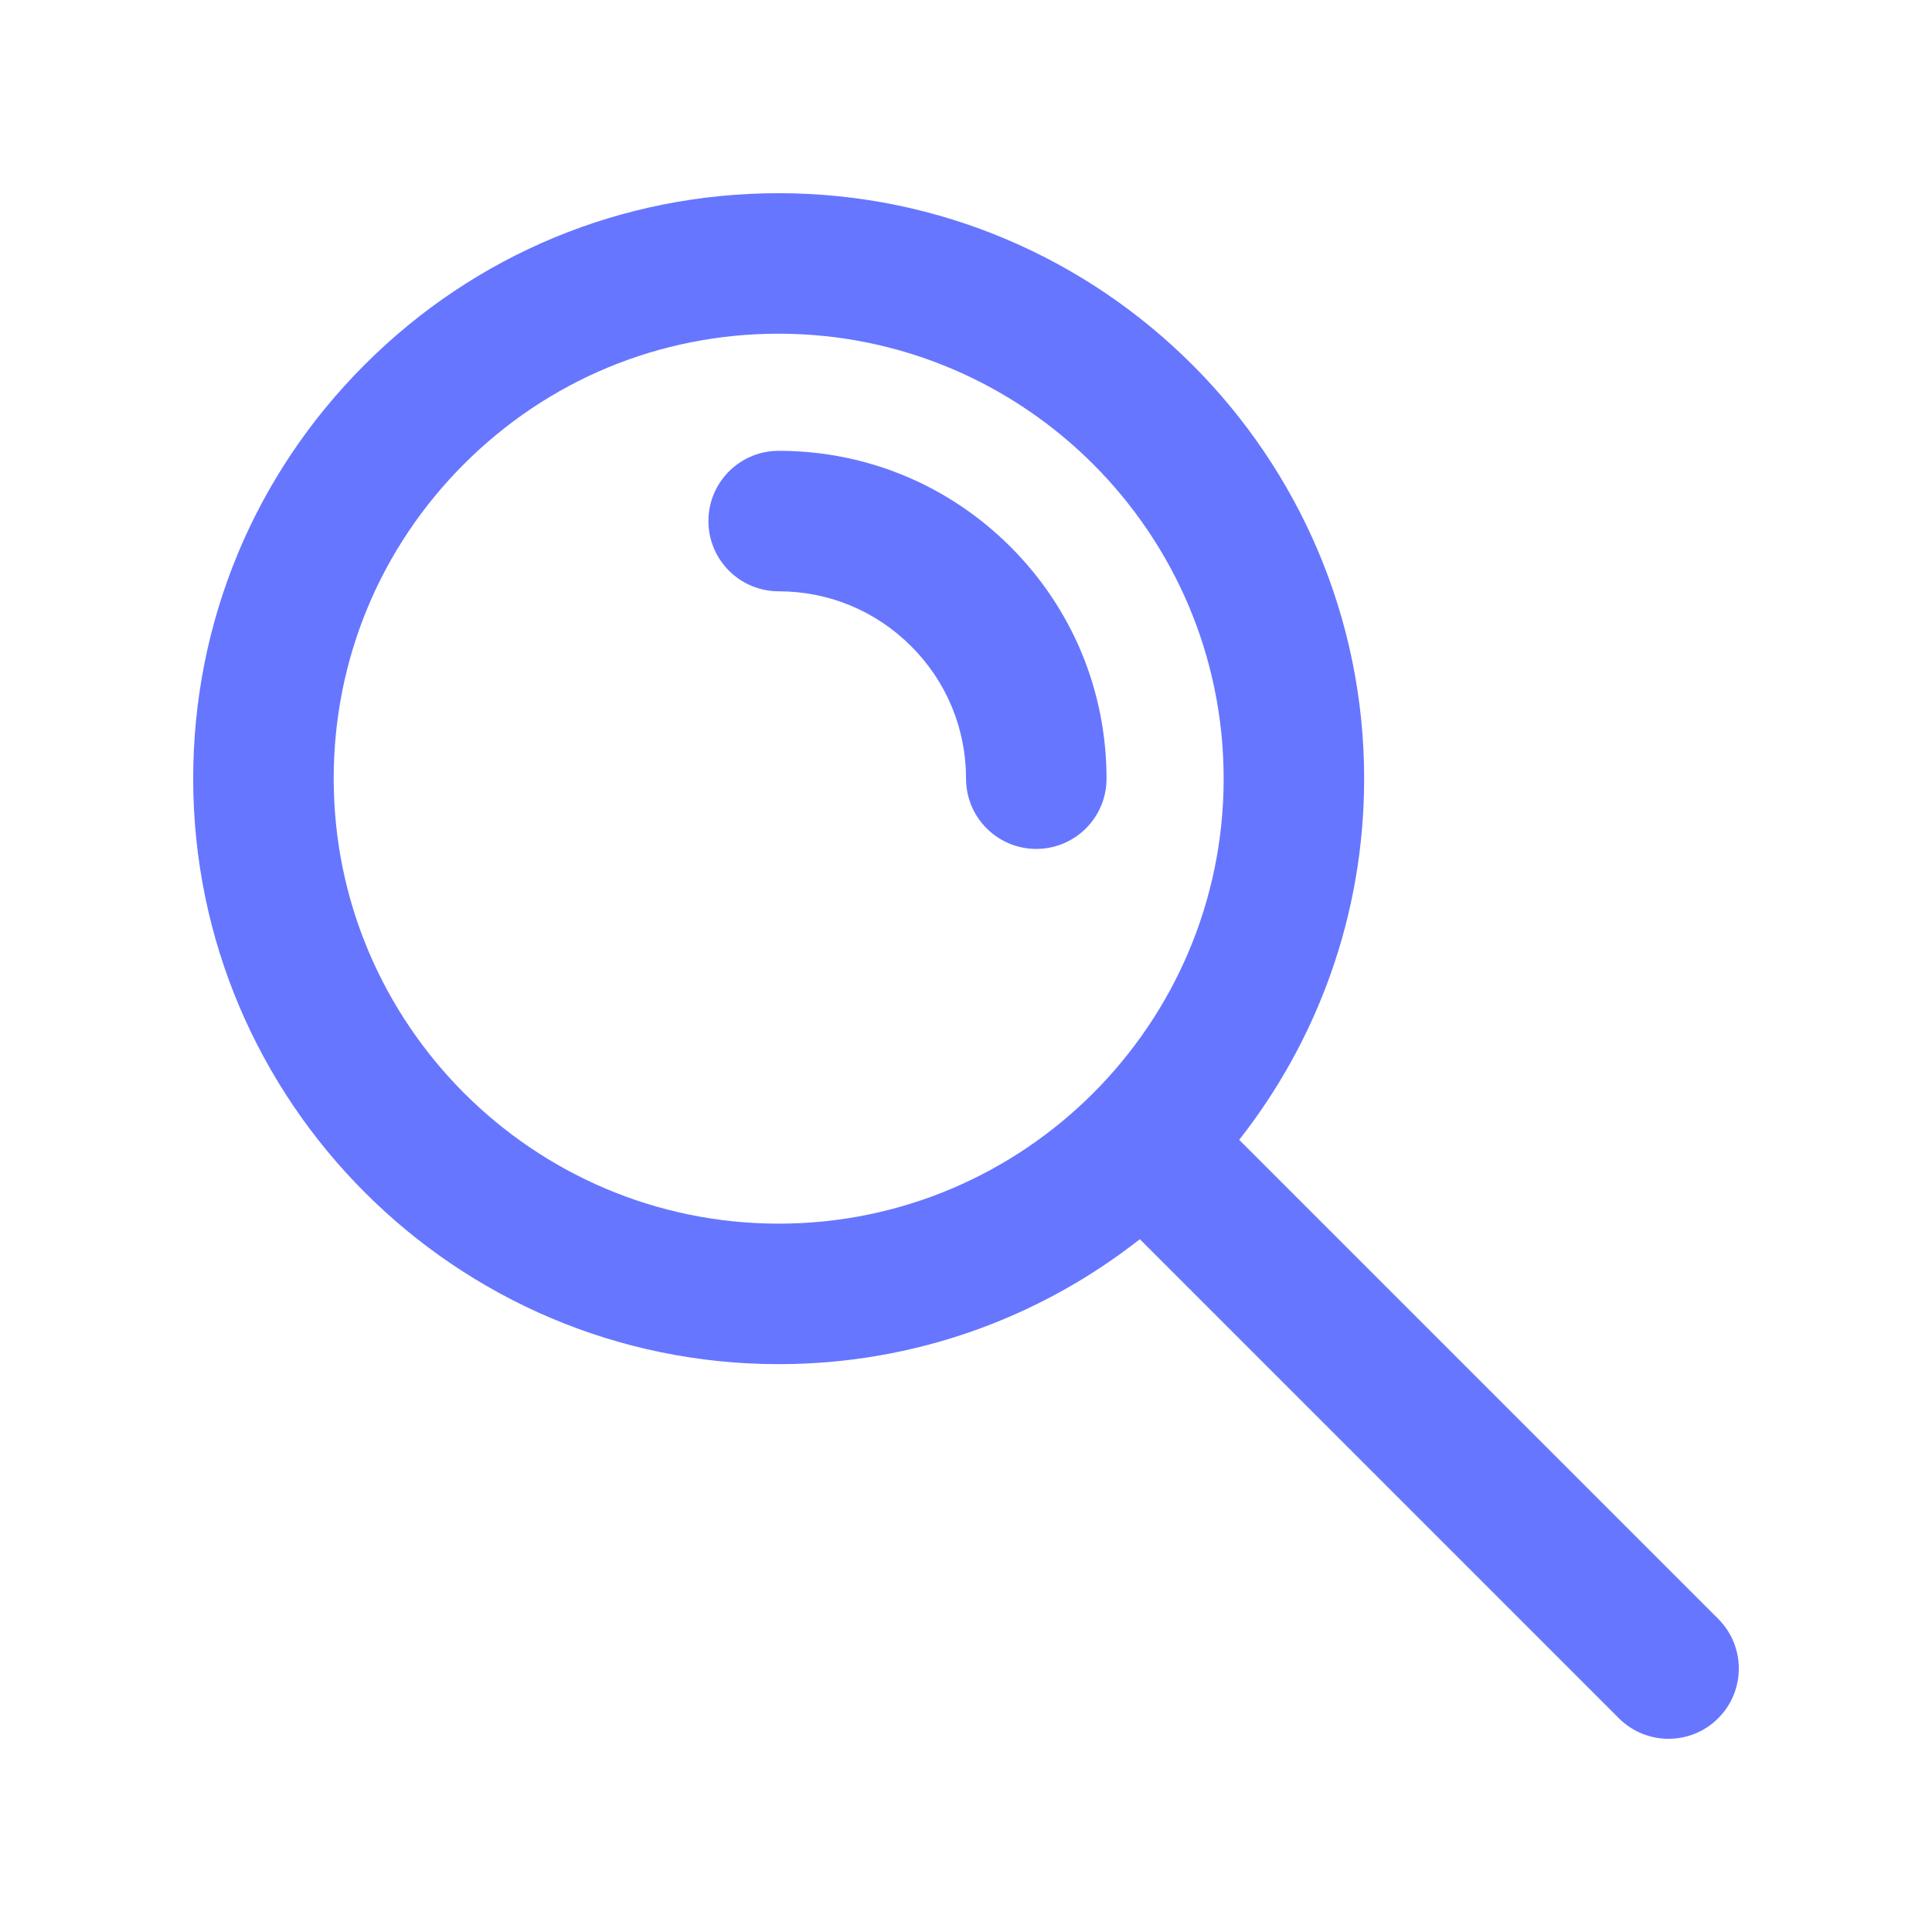 <svg width="50" height="50" viewBox="0 0 50 50" fill="none" xmlns="http://www.w3.org/2000/svg">
<path fill-rule="evenodd" clip-rule="evenodd" d="M32.07 29.499L44.467 41.896C45.178 42.606 45.178 43.758 44.467 44.467C44.112 44.823 43.647 45 43.182 45C42.717 45 42.251 44.822 41.896 44.468L29.499 32.07C26.922 34.095 23.676 35.304 20.152 35.304C11.797 35.304 5 28.507 5 20.152C5 16.105 6.576 12.3 9.438 9.438C12.3 6.576 16.105 5 20.152 5H20.152C28.507 5 35.304 11.797 35.304 20.152C35.304 23.676 34.095 26.922 32.07 29.499ZM8.636 20.152C8.636 26.502 13.802 31.668 20.152 31.668C26.502 31.668 31.668 26.502 31.668 20.152C31.668 13.802 26.502 8.636 20.152 8.636C17.076 8.636 14.184 9.834 12.009 12.009C9.834 14.184 8.636 17.076 8.636 20.152ZM20.152 11.667C22.419 11.667 24.549 12.55 26.152 14.152C27.755 15.755 28.637 17.886 28.637 20.152C28.637 21.156 27.823 21.97 26.819 21.97H26.819C25.815 21.97 25.001 21.156 25.001 20.152C25.001 18.857 24.497 17.639 23.581 16.724C22.665 15.808 21.447 15.303 20.152 15.303C19.148 15.303 18.334 14.489 18.334 13.485C18.334 12.481 19.148 11.667 20.152 11.667Z" fill="#6776FF"/>
</svg>
